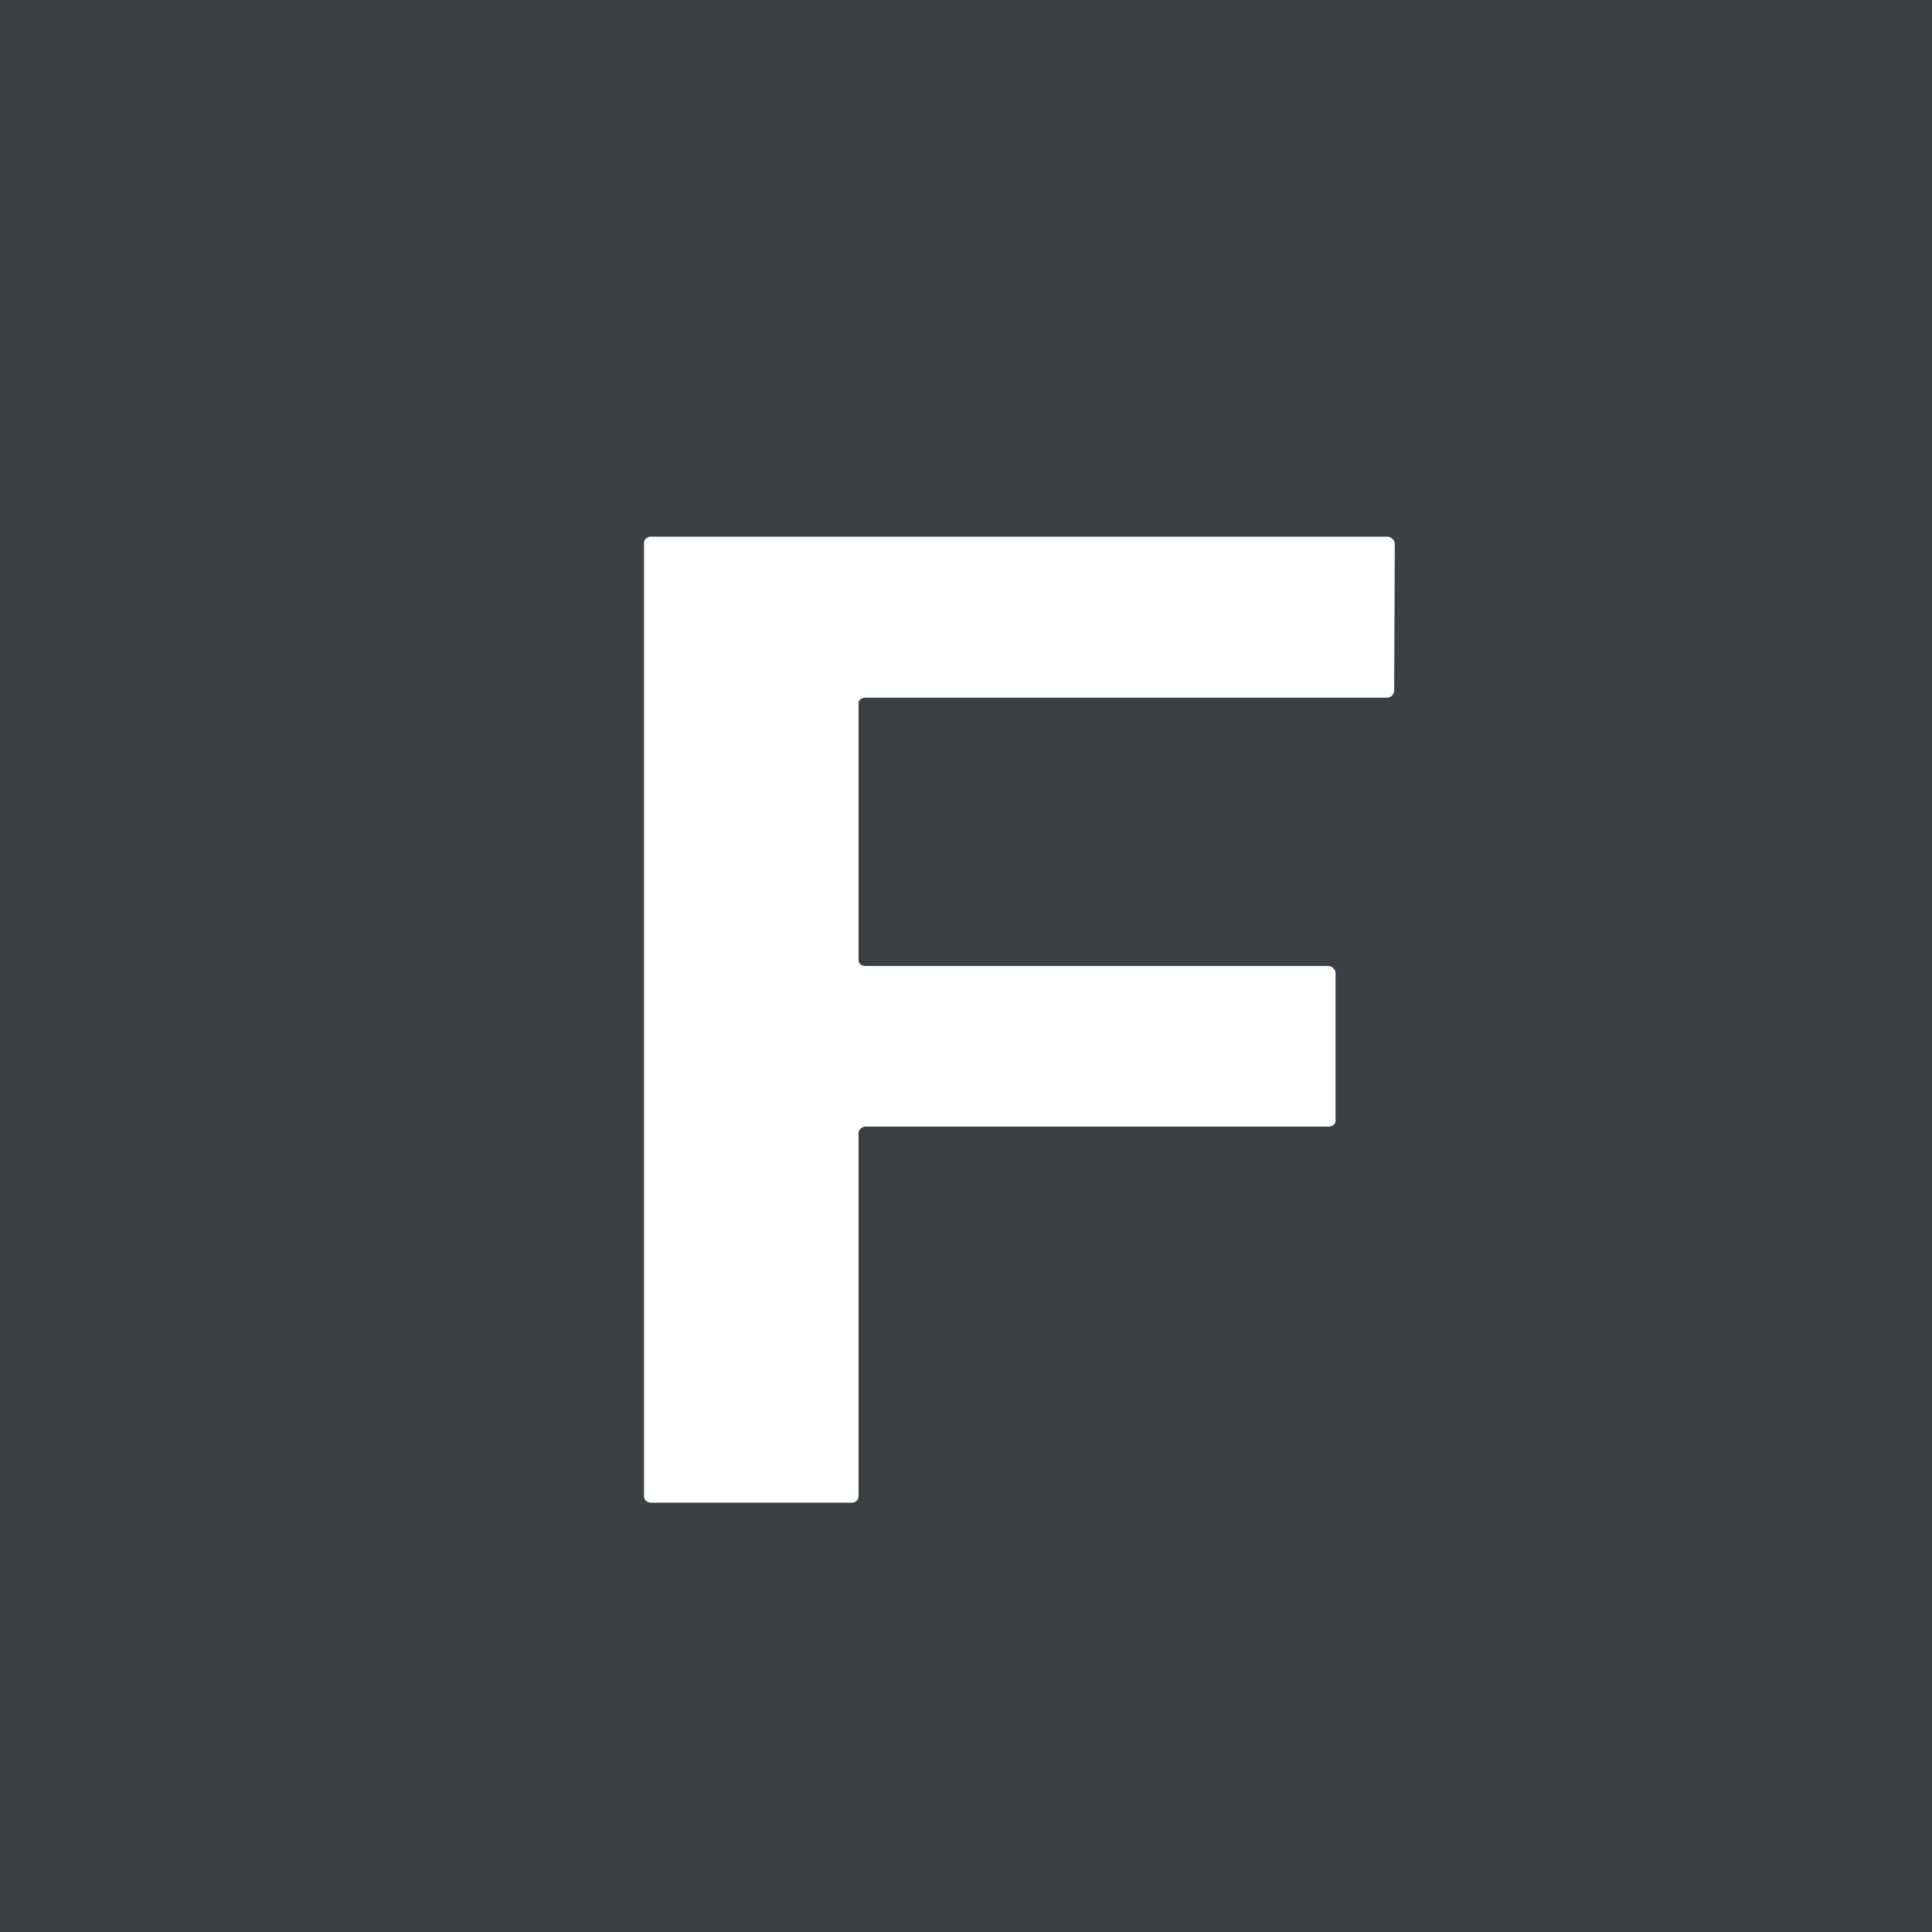 <svg xmlns="http://www.w3.org/2000/svg" width="18" height="18" fill="none"><path fill="#3A4043" d="M0 0h18v18H0z"/><path fill="#fff" d="M12.925 5H6.067C6.027 5 6 5.028 6 5.057v8.884c0 .032.026.059.067.059h1.868c.037 0 .064-.027.064-.06v-3.384c0-.03.03-.06.067-.06h4.31c.038 0 .067-.023.067-.055V9.067A.07.07 0 0 0 12.376 9h-4.31c-.037 0-.067-.02-.067-.054V6.551c0-.032.03-.051.067-.051h4.86c.036 0 .063-.034.063-.067l.006-1.375a.075.075 0 0 0-.07-.058"/></svg>